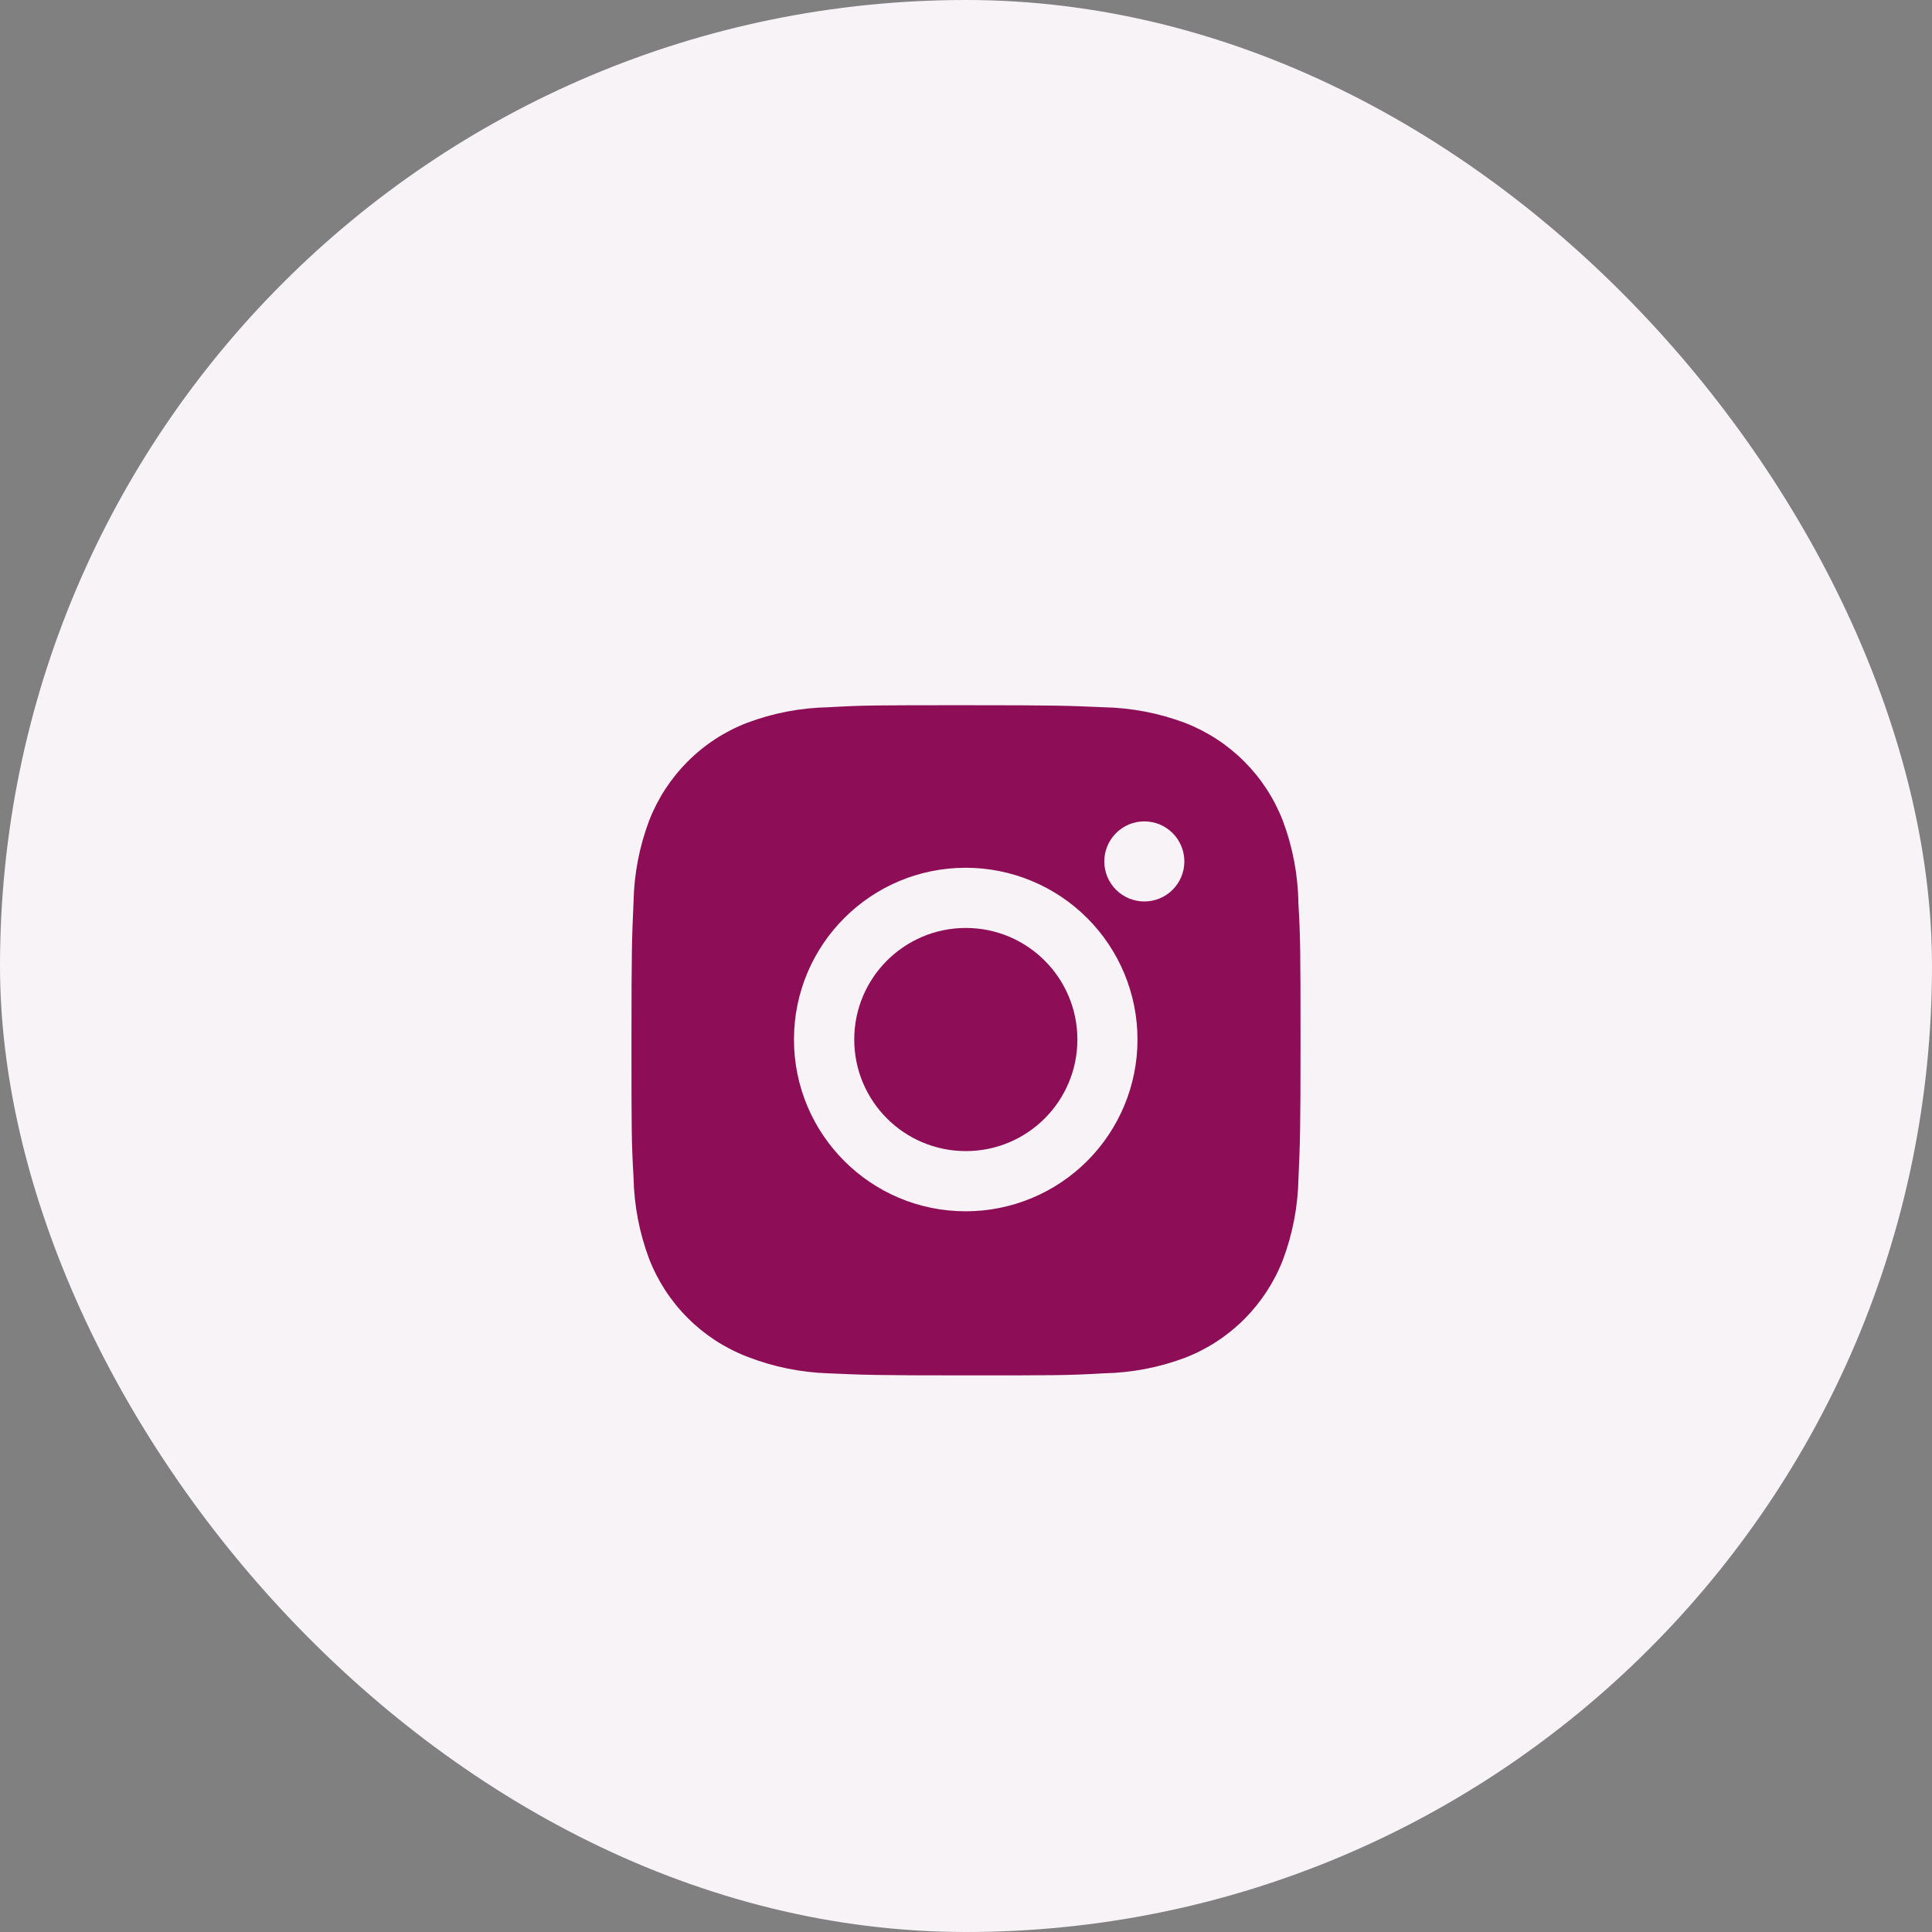 <svg xmlns="http://www.w3.org/2000/svg" width="52" height="52" viewBox="0 0 52 52" fill="none"><rect x="0" y="0" width="52" height="52" fill="#808080" stroke="none"/><rect width="52" height="52" rx="26" fill="#F8F3F6"></rect><path d="M34.946 24.305C34.936 23.548 34.794 22.798 34.527 22.089C34.295 21.491 33.942 20.948 33.488 20.495C33.035 20.041 32.492 19.688 31.894 19.456C31.194 19.193 30.455 19.051 29.708 19.036C28.746 18.993 28.441 18.981 25.999 18.981C23.557 18.981 23.244 18.981 22.289 19.036C21.542 19.051 20.803 19.193 20.104 19.456C19.506 19.687 18.963 20.041 18.51 20.495C18.056 20.948 17.703 21.491 17.471 22.089C17.208 22.788 17.066 23.527 17.052 24.274C17.009 25.237 16.996 25.542 16.996 27.984C16.996 30.426 16.996 30.738 17.052 31.694C17.067 32.442 17.208 33.18 17.471 33.881C17.703 34.479 18.057 35.022 18.511 35.475C18.964 35.928 19.507 36.282 20.105 36.513C20.802 36.786 21.541 36.938 22.29 36.963C23.253 37.006 23.558 37.019 26 37.019C28.442 37.019 28.755 37.019 29.71 36.963C30.457 36.948 31.197 36.807 31.896 36.544C32.494 36.312 33.037 35.958 33.49 35.505C33.943 35.051 34.297 34.509 34.529 33.911C34.792 33.211 34.933 32.473 34.948 31.724C34.991 30.762 35.004 30.457 35.004 28.014C35.002 25.572 35.002 25.262 34.946 24.305ZM25.993 32.602C23.439 32.602 21.37 30.533 21.37 27.979C21.37 25.425 23.439 23.356 25.993 23.356C27.219 23.356 28.395 23.843 29.262 24.71C30.129 25.577 30.616 26.753 30.616 27.979C30.616 29.205 30.129 30.381 29.262 31.248C28.395 32.115 27.219 32.602 25.993 32.602ZM30.8 24.263C30.659 24.263 30.518 24.235 30.387 24.181C30.257 24.127 30.138 24.048 30.038 23.948C29.937 23.847 29.858 23.729 29.804 23.598C29.75 23.467 29.722 23.327 29.722 23.185C29.722 23.044 29.75 22.903 29.804 22.773C29.858 22.642 29.938 22.523 30.038 22.423C30.138 22.323 30.256 22.244 30.387 22.189C30.518 22.135 30.658 22.108 30.8 22.108C30.941 22.108 31.081 22.135 31.212 22.189C31.343 22.244 31.461 22.323 31.561 22.423C31.662 22.523 31.741 22.642 31.795 22.773C31.849 22.903 31.877 23.044 31.877 23.185C31.877 23.781 31.395 24.263 30.8 24.263Z" fill="#8D0E57"></path><path d="M25.995 30.982C27.654 30.982 28.998 29.638 28.998 27.979C28.998 26.321 27.654 24.976 25.995 24.976C24.337 24.976 22.992 26.321 22.992 27.979C22.992 29.638 24.337 30.982 25.995 30.982Z" fill="#8D0E57"></path></svg>